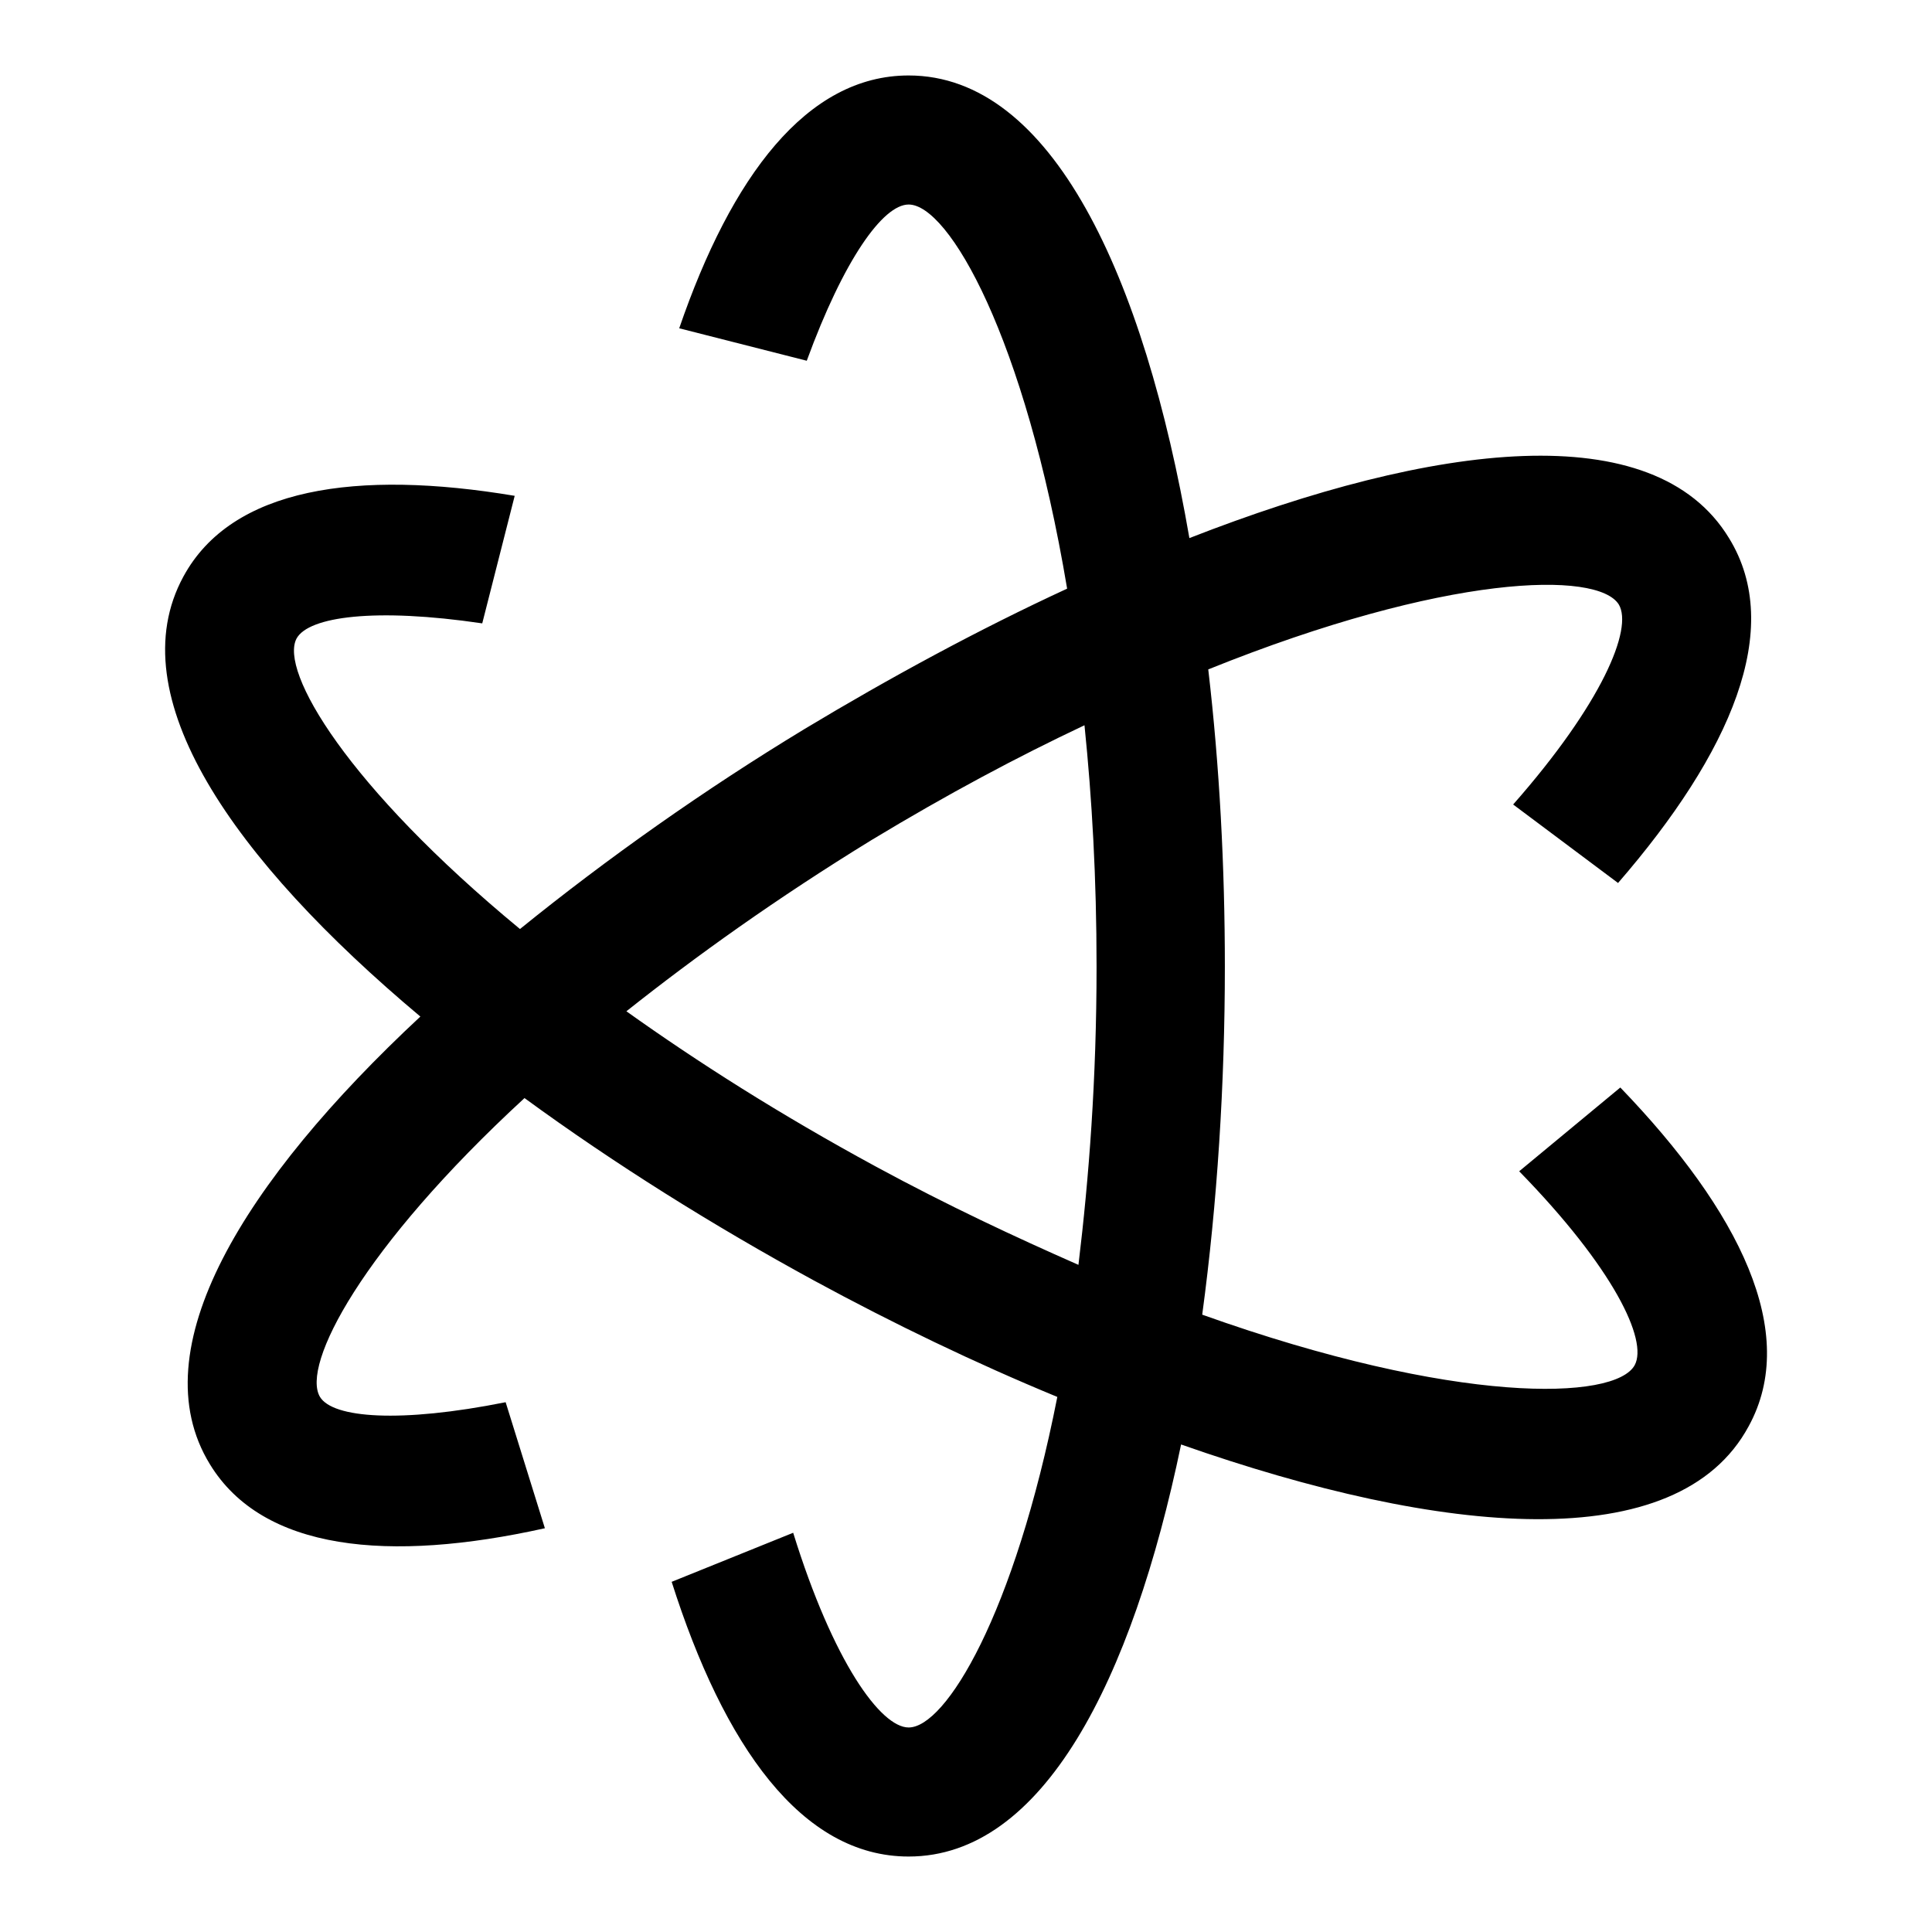 <?xml version="1.0" encoding="utf-8"?>
<!-- Svg Vector Icons : http://www.onlinewebfonts.com/icon -->
<!DOCTYPE svg PUBLIC "-//W3C//DTD SVG 1.1//EN" "http://www.w3.org/Graphics/SVG/1.1/DTD/svg11.dtd">
<svg version="1.1" xmlns="http://www.w3.org/2000/svg" xmlns:xlink="http://www.w3.org/1999/xlink" x="0px" y="0px" viewBox="0 0 256 256" enable-background="new 0 0 256 256" xml:space="preserve">
<g><g><path fill="#000000" d="M214.7,144.1l-13.4,11.1c12.5,12.8,17.1,22.4,15.3,25.7c-2.6,4.7-23.7,5.3-57.3-6.7c2-14.8,3-30.6,3-46.1c0-13.2-0.7-26.6-2.2-39.4c31.5-12.7,51.6-13.1,54.4-8.6c1.9,3.2-2.2,13.1-14,26.5l13.9,10.4c14.9-17.2,22.1-33.7,14.7-45.7c-9.9-16.3-39-12.7-71.5,0C151.6,36.6,139.4,10,120.4,10C106.9,10,96.9,23.4,90,43.5l16.9,4.3c4.9-13.4,10.1-20.7,13.5-20.7c5.3,0,15.4,17.5,21,50.9c-11.7,5.4-23.5,11.8-34.8,18.6c-13.2,8-26.1,17.1-37.7,26.5C46,104.2,37,88.9,39.3,84.6c1.6-2.9,10.4-4.1,24.6-2l4.3-16.9c-20.9-3.5-37.5-1.1-43.9,10.7c-8.6,15.8,6.6,37.5,31.4,58.3c-23.4,21.8-37.2,44.1-27.9,59.3c7,11.5,23.7,13.1,44.4,8.5L67,185.8c-14,2.8-22.9,2.1-24.6-0.7c-2.5-4.2,5.5-19.7,27.1-39.6c11.9,8.7,25,16.9,38.4,24.2c10.5,5.7,21.3,10.9,32.2,15.4c-5.7,28.9-14.8,43.8-19.7,43.8c-3.7,0-10-8.7-15.3-25.8L89,209.6c6.9,21.7,17.2,36.4,31.4,36.4c17.8,0,29.6-23.3,36.1-54.6c34.7,12.2,65.8,15,75.2-2.4C238.5,176.6,230.5,160.5,214.7,144.1z M116.1,154.6c-12.9-7-23.7-13.9-33.1-20.6c9.2-7.3,19.8-14.9,32.5-22.7c10.1-6.1,19.3-11,28.2-15.2c1,9.8,1.6,20.2,1.6,32c0,14.9-1,27.9-2.4,39.5C134.5,163.9,125.7,159.8,116.1,154.6z"/></g></g>
</svg>
